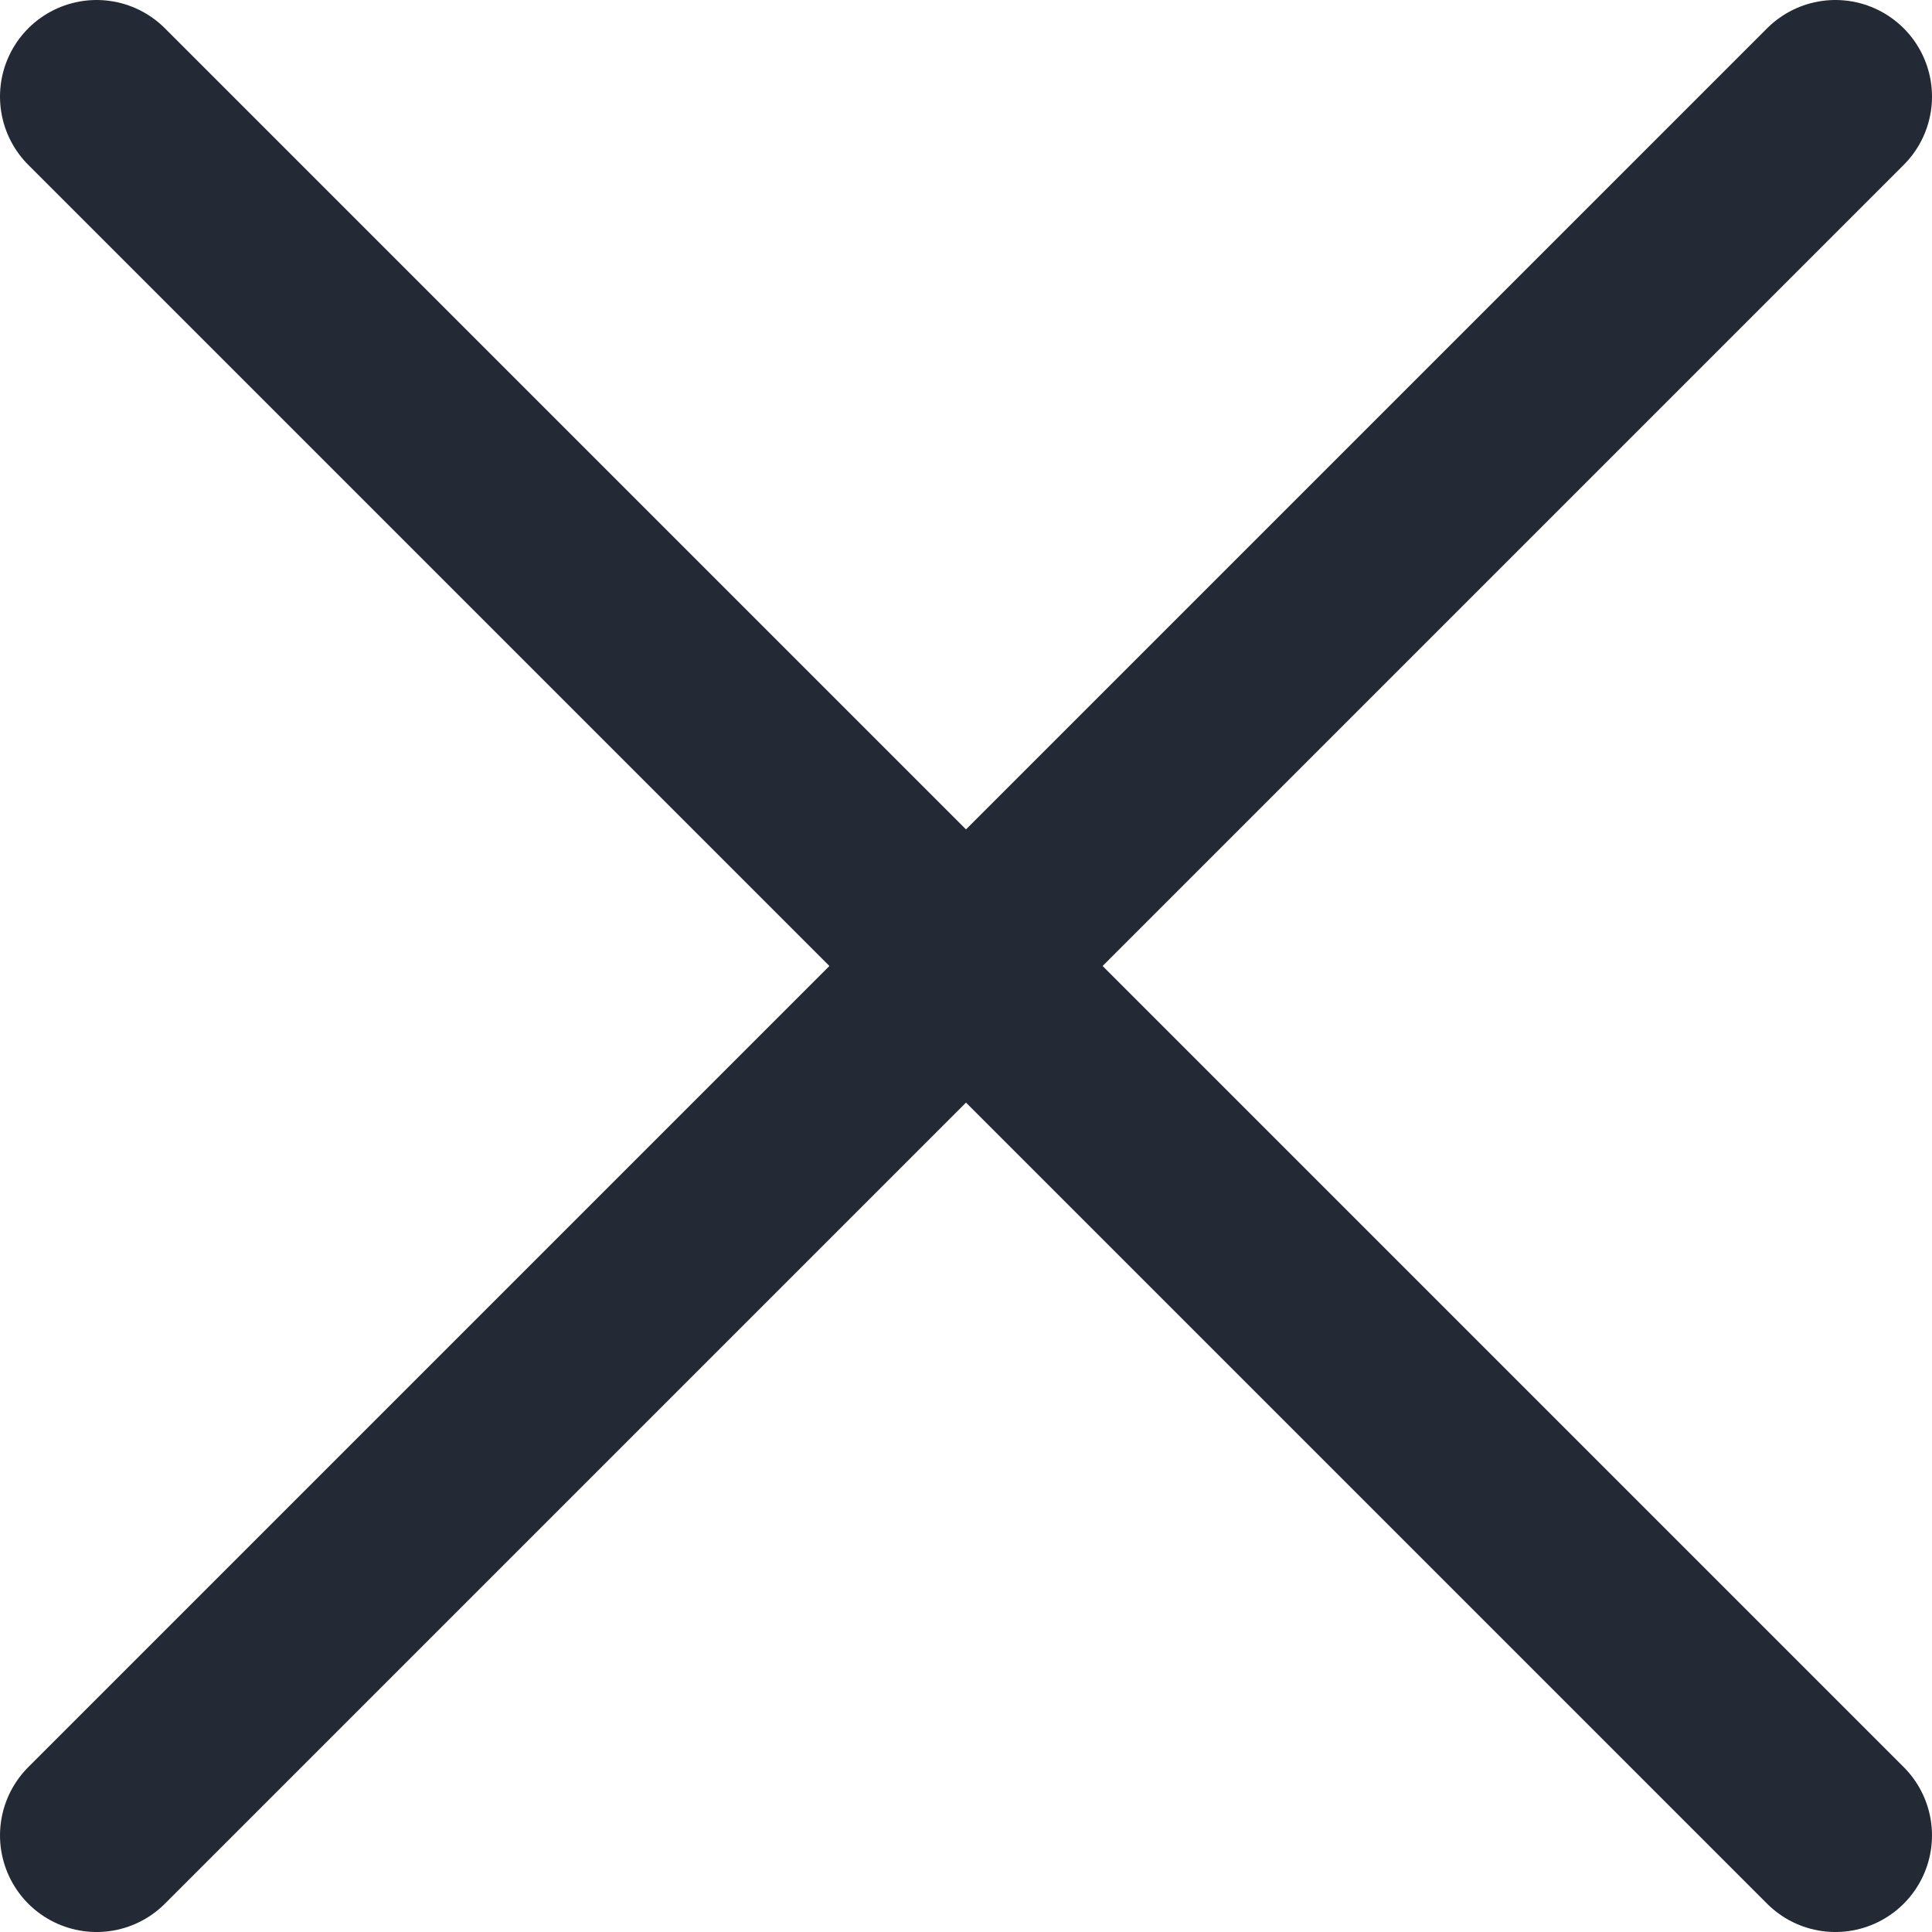 <svg width="20" height="20" viewBox="0 0 20 20" fill="none" xmlns="http://www.w3.org/2000/svg">
<path d="M1 1L19 19M19 1L1 19" stroke="#242A35" stroke-width="2" stroke-linecap="round" stroke-linejoin="round"/>
</svg>
